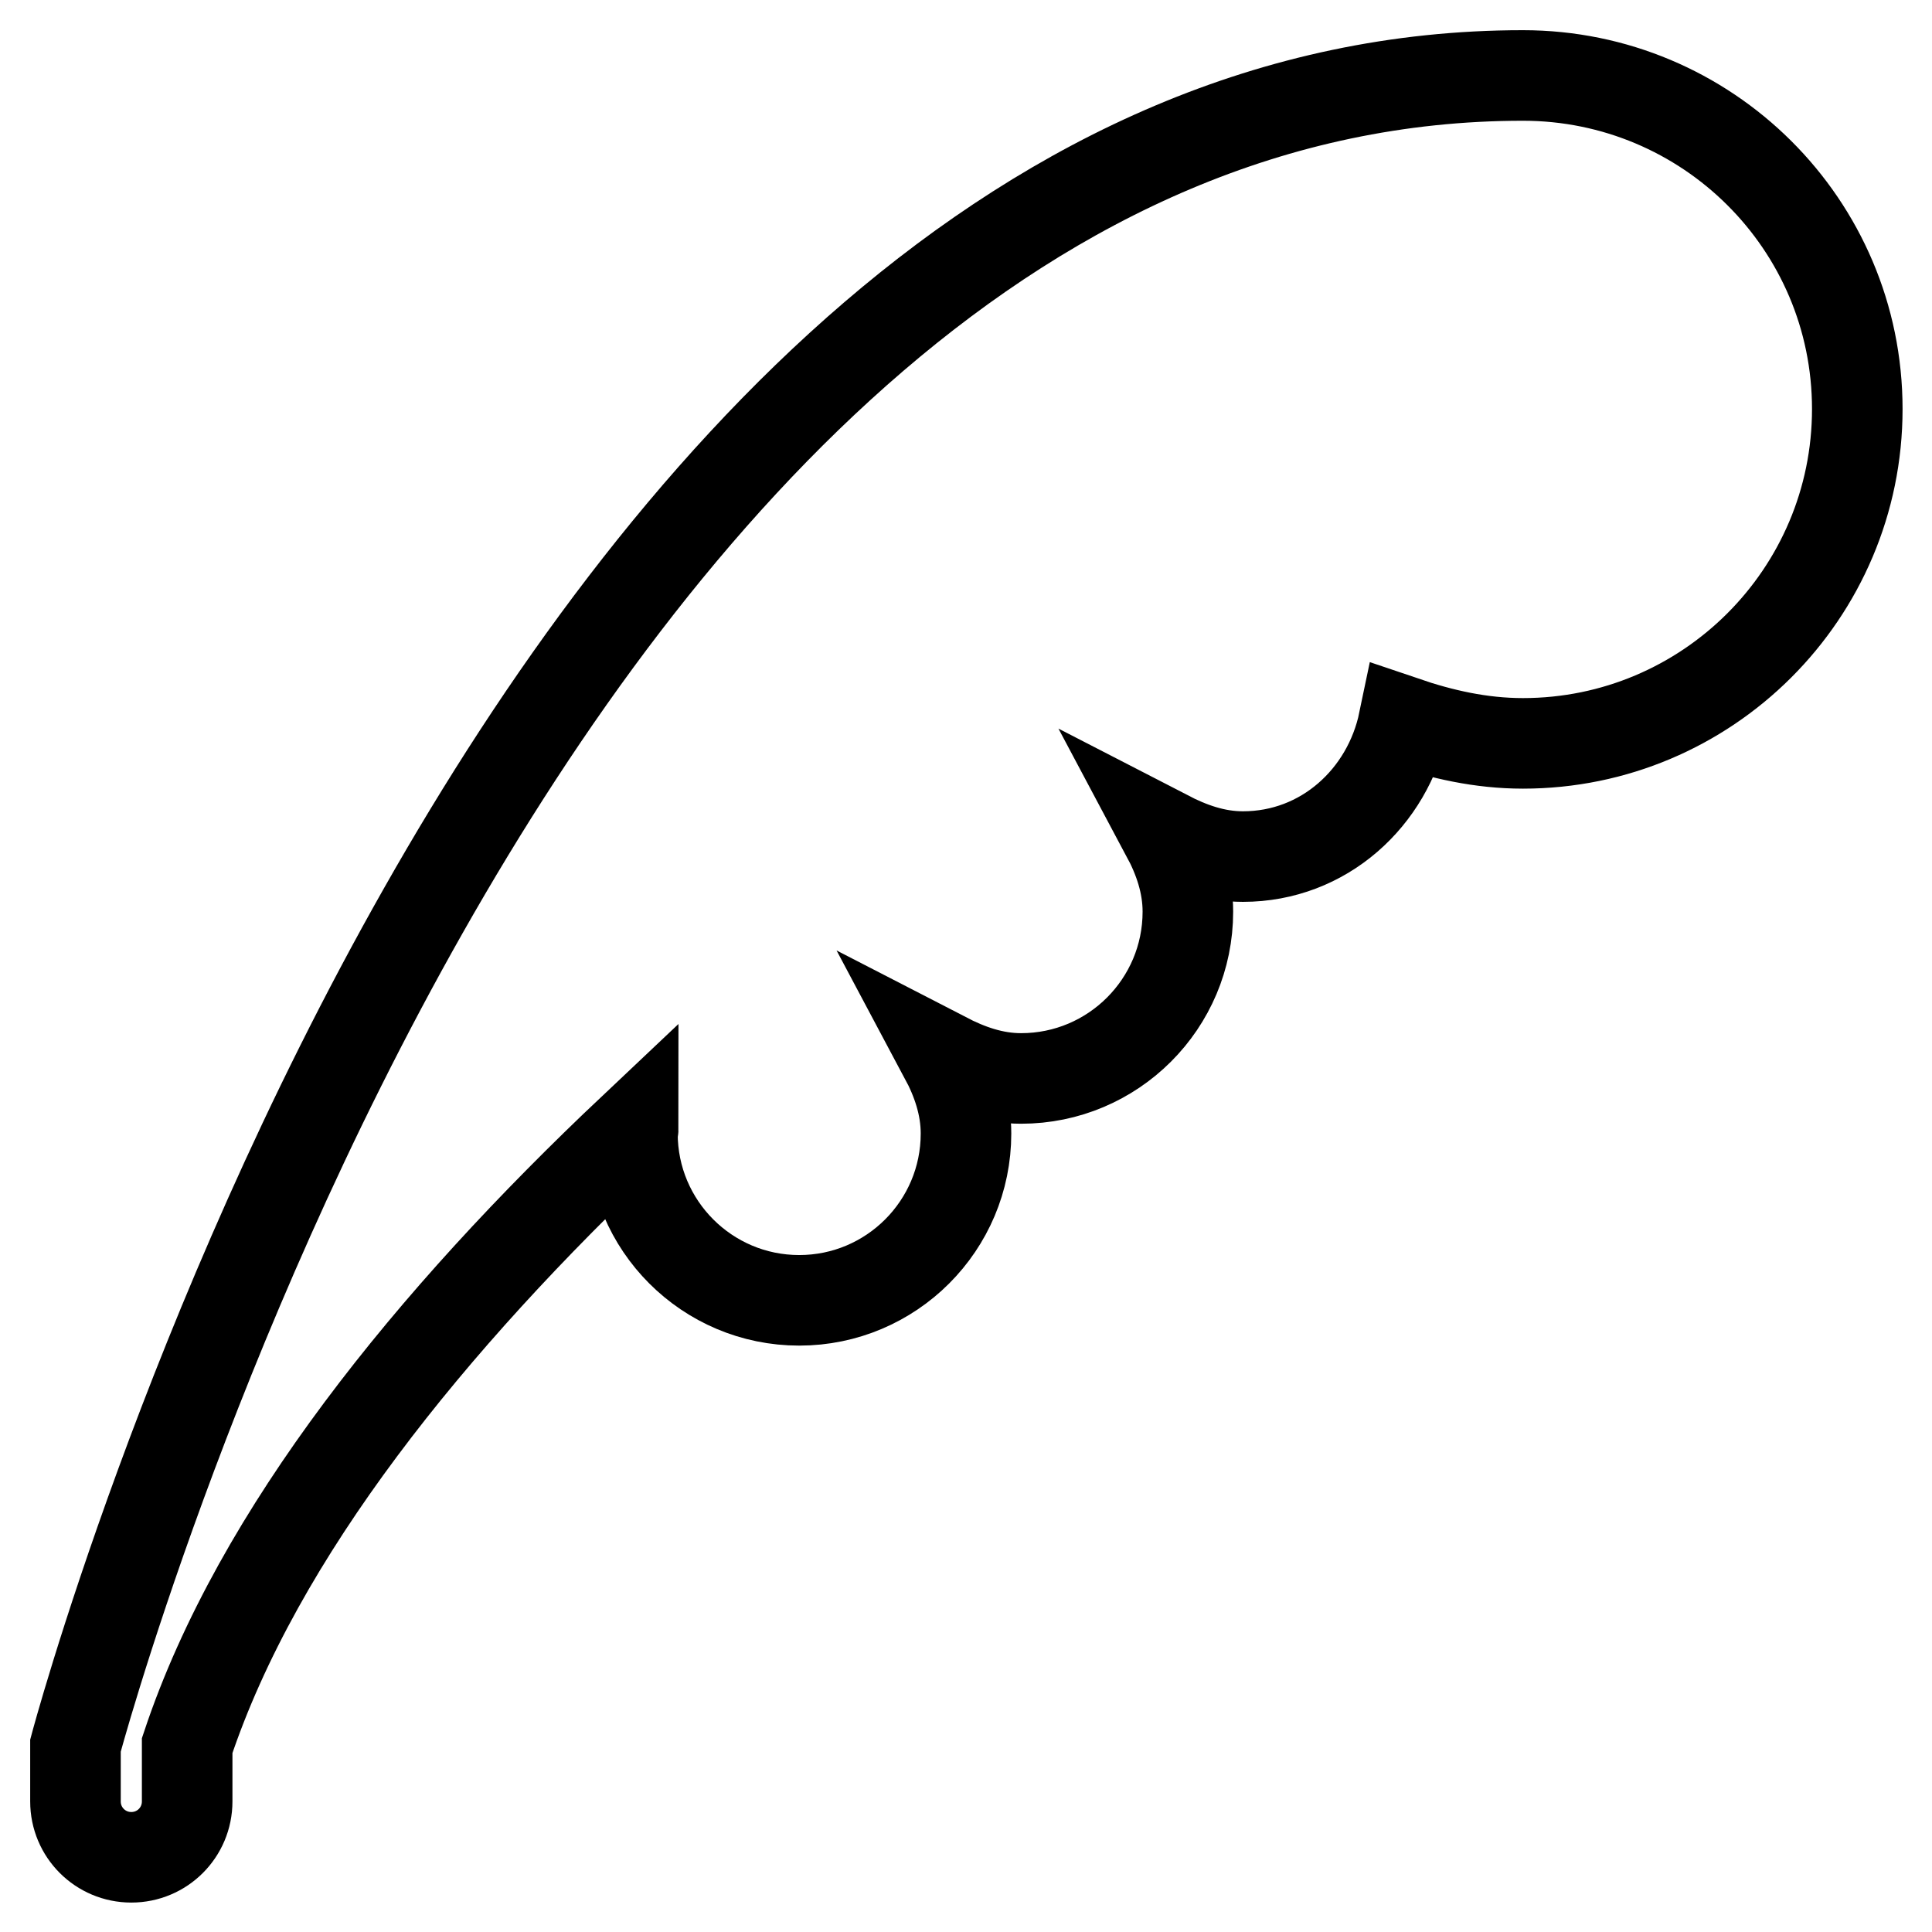 <?xml version="1.0" encoding="utf-8"?>
<!-- Svg Vector Icons : http://www.onlinewebfonts.com/icon -->
<!DOCTYPE svg PUBLIC "-//W3C//DTD SVG 1.1//EN" "http://www.w3.org/Graphics/SVG/1.1/DTD/svg11.dtd">
<svg version="1.1" xmlns="http://www.w3.org/2000/svg" xmlns:xlink="http://www.w3.org/1999/xlink" x="0px" y="0px" viewBox="0 0 256 256" enable-background="new 0 0 256 256" xml:space="preserve">
<g> <path stroke-width="12" fill-opacity="0" stroke="#000000"  d="M201.8,98.5c24.4,0,44.3-19.8,44.3-44.3S226.2,10,201.8,10C69,10,10,231.3,10,231.3v7.4 c0,4.1,3.3,7.4,7.4,7.4s7.4-3.3,7.4-7.4v-7.4c9.4-28.2,32.3-56.4,59.1-81.7c0,0.2-0.1,0.4-0.1,0.6c0,12.2,9.9,22.1,22.1,22.1 s22.1-9.9,22.1-22.1c0-3.7-1.2-7.1-2.8-10.1c3.1,1.6,6.4,2.8,10.1,2.8c12.2,0,22.1-9.9,22.1-22.1c0-3.7-1.2-7.1-2.8-10.1 c3.1,1.6,6.4,2.8,10.1,2.8c10.7,0,19.2-7.8,21.3-17.9C191,97.3,196.2,98.5,201.8,98.5z"/></g>
</svg>